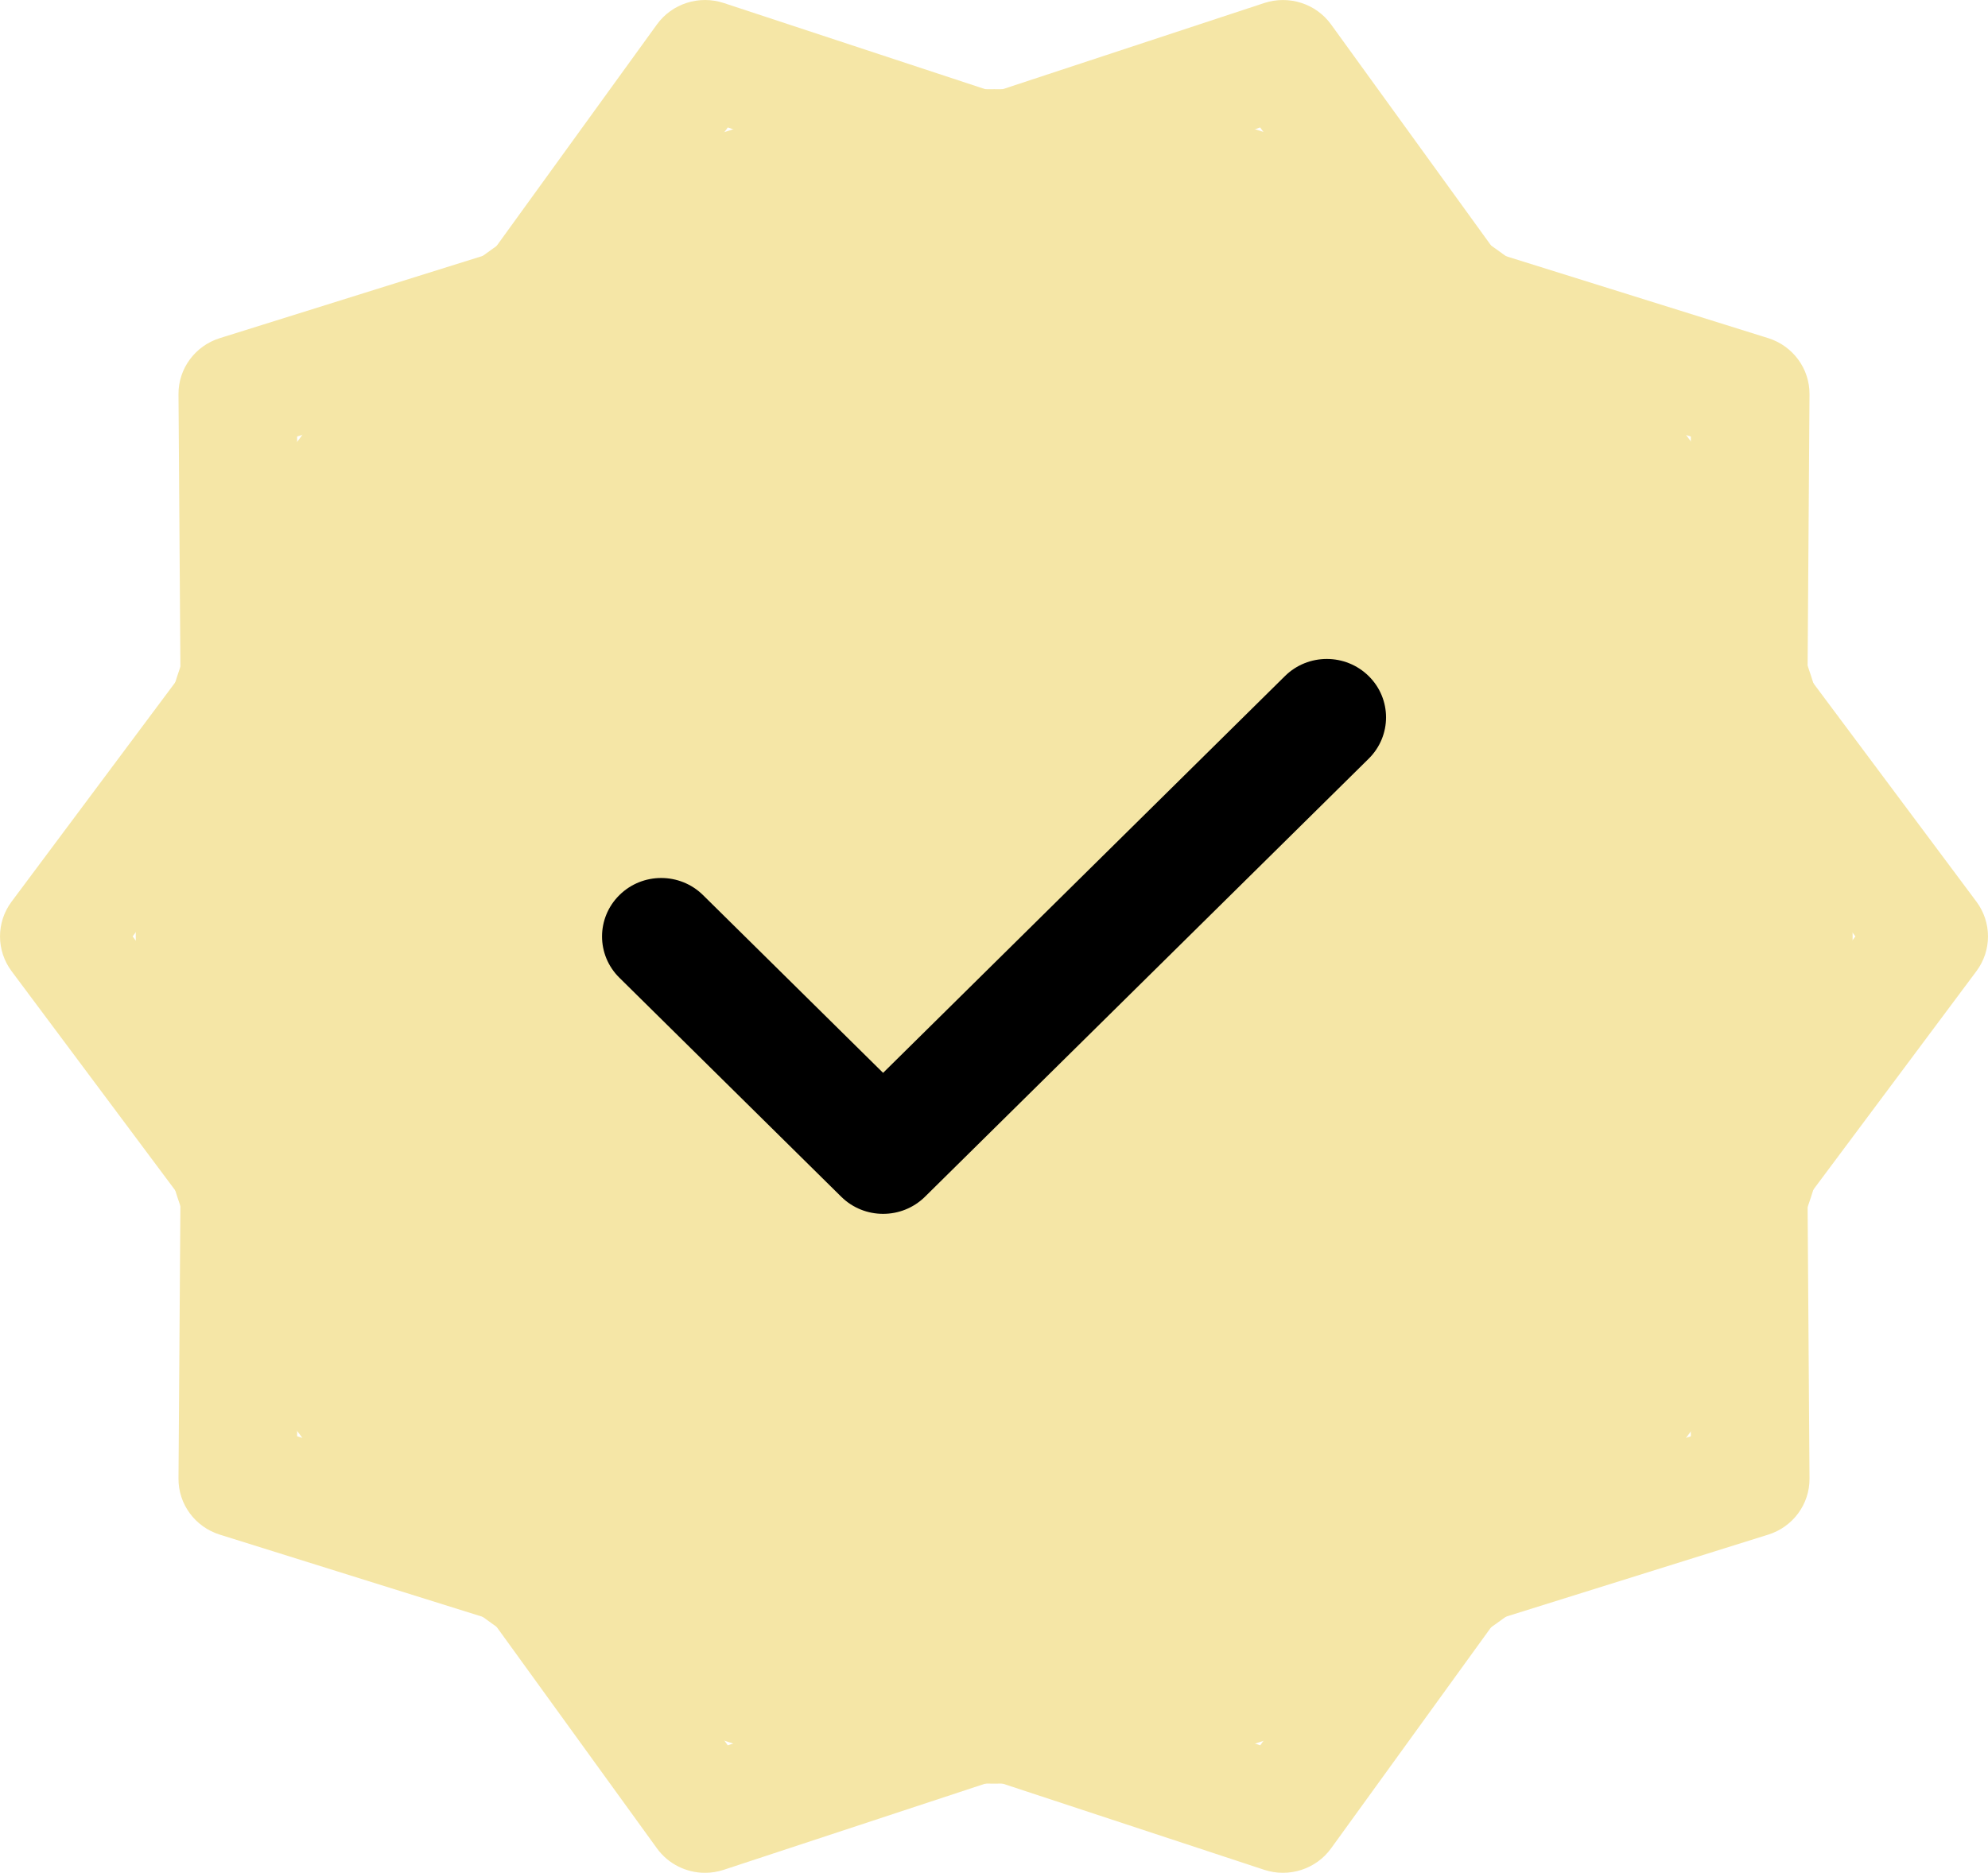 <svg width="52" height="49" viewBox="0 0 52 49" fill="none" xmlns="http://www.w3.org/2000/svg">
<ellipse cx="26.005" cy="24.5" rx="22.454" ry="22.167" fill="#F5E6A6"/>
<path d="M51.699 23.593L47.28 17.671L47.331 10.315C47.336 9.645 46.897 9.05 46.251 8.847L39.149 6.627L34.817 0.64C34.422 0.093 33.712 -0.132 33.068 0.079L26 2.409L18.932 0.079C18.288 -0.133 17.578 0.093 17.183 0.64L12.852 6.625L5.75 8.847C5.103 9.049 4.664 9.645 4.669 10.314L4.72 17.671L0.301 23.593C-0.1 24.132 -0.1 24.867 0.301 25.407L4.72 31.328L4.669 38.685C4.664 39.355 5.103 39.95 5.75 40.152L12.851 42.373L17.183 48.359C17.479 48.769 17.952 49 18.442 49C18.606 49 18.771 48.974 18.932 48.921L26 46.591L33.068 48.921C33.711 49.133 34.422 48.907 34.817 48.36L39.148 42.374L46.251 40.152C46.897 39.951 47.336 39.355 47.331 38.686L47.28 31.329L51.699 25.407C52.1 24.868 52.1 24.132 51.699 23.593ZM44.482 29.924C44.284 30.19 44.178 30.512 44.181 30.841L44.227 37.579L37.721 39.614C37.402 39.714 37.124 39.913 36.929 40.182L32.964 45.664L26.49 43.53C26.172 43.425 25.828 43.425 25.51 43.53L19.036 45.664L15.07 40.182C14.876 39.913 14.597 39.713 14.278 39.613L7.772 37.578L7.819 30.841C7.821 30.511 7.715 30.19 7.517 29.924L3.47 24.5L7.517 19.076C7.715 18.81 7.821 18.488 7.818 18.159L7.772 11.421L14.278 9.386C14.598 9.286 14.876 9.087 15.07 8.817L19.036 3.336L25.509 5.47C25.827 5.575 26.172 5.575 26.49 5.47L32.963 3.336L36.929 8.818C37.124 9.087 37.402 9.287 37.721 9.387L44.227 11.422L44.181 18.159C44.178 18.489 44.284 18.81 44.482 19.076L48.531 24.5L44.482 29.924Z" fill="#F5E6A6"/>
<path d="M33.611 17.688L23.099 28.07L18.39 23.42C17.785 22.822 16.805 22.822 16.201 23.42C15.597 24.017 15.596 24.984 16.201 25.581L22.005 31.312C22.307 31.61 22.703 31.759 23.099 31.759C23.496 31.759 23.891 31.61 24.194 31.312L35.801 19.85C36.406 19.252 36.406 18.285 35.801 17.689C35.196 17.092 34.216 17.091 33.611 17.688Z" fill="black"/>
</svg>
